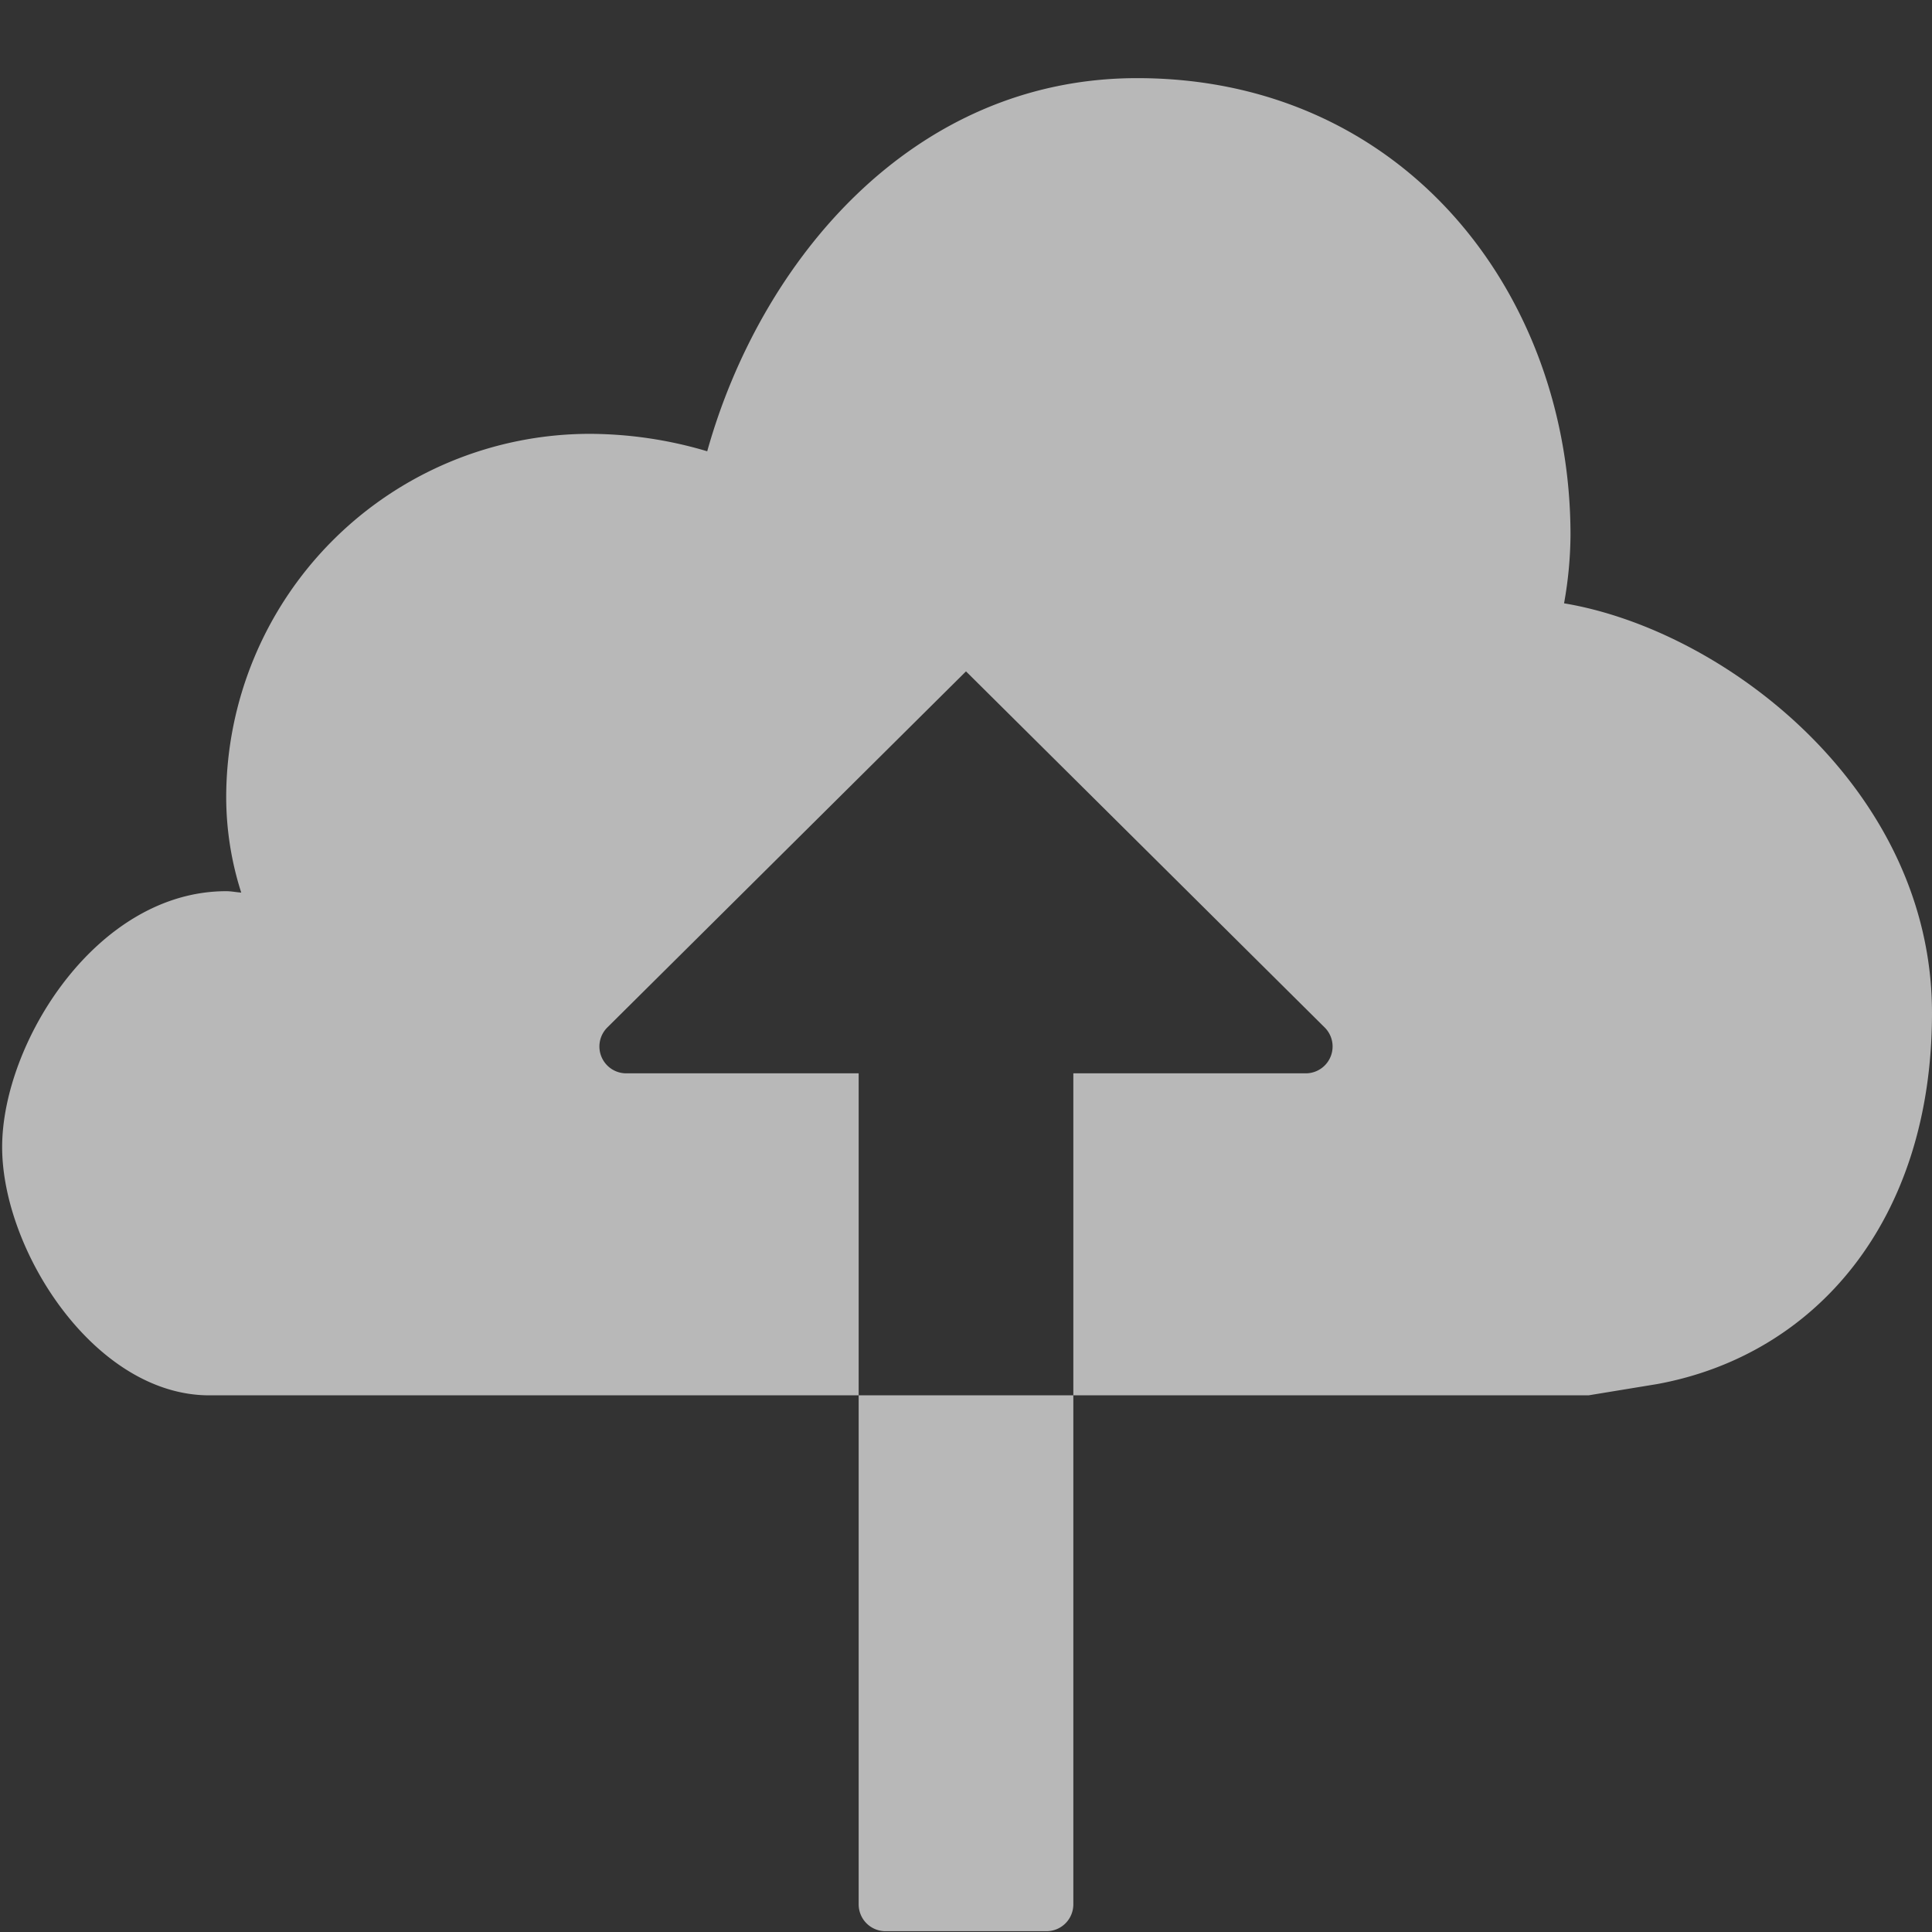 <svg xmlns="http://www.w3.org/2000/svg" data-name="S_UploadToCloud_18_N_D@2x" height="36" id="S_UploadToCloud_18_N_D_2x" viewBox="0 0 36 36" width="36">
  <rect x="0" y="0" width="36" height="36" fill="#333333" stroke="none"/>
  <defs>
    <style>
	.fill {
        fill: #fff;
        fill-rule: evenodd;
        opacity: 0.65;
      }</style>
  </defs>
  <title>S_UploadToCloud_18_N_D@2x</title>
  <path class="fill" d="M20,26H16v9.485a.5.5,0,0,0,.5.5h3a.5.5,0,0,0,.5-.5Z" />
  <path class="fill" d="M29.144,11.242a7.415,7.415,0,0,0,.12-1.271c0-4.5-3.106-8.515-8.075-8.515-4.2,0-7.024,3.422-8.011,6.953a7.723,7.723,0,0,0-2.213-.325,6.779,6.779,0,0,0-6.75,6.776,5.841,5.841,0,0,0,.28,1.772c-.094-.006-.184-.026-.28-.026C1.79,16.607.04,19.445.04,21.374S1.766,26,3.9,26H16V20H11.669a.5.5,0,0,1-.352-.855L18,12.51l6.683,6.635a.5.5,0,0,1-.352.855H20v6h9.6l1.285-.211C33.821,25.248,36,22.755,36,18.874,36,14.7,32.136,11.74,29.144,11.242Z" />
  </svg>